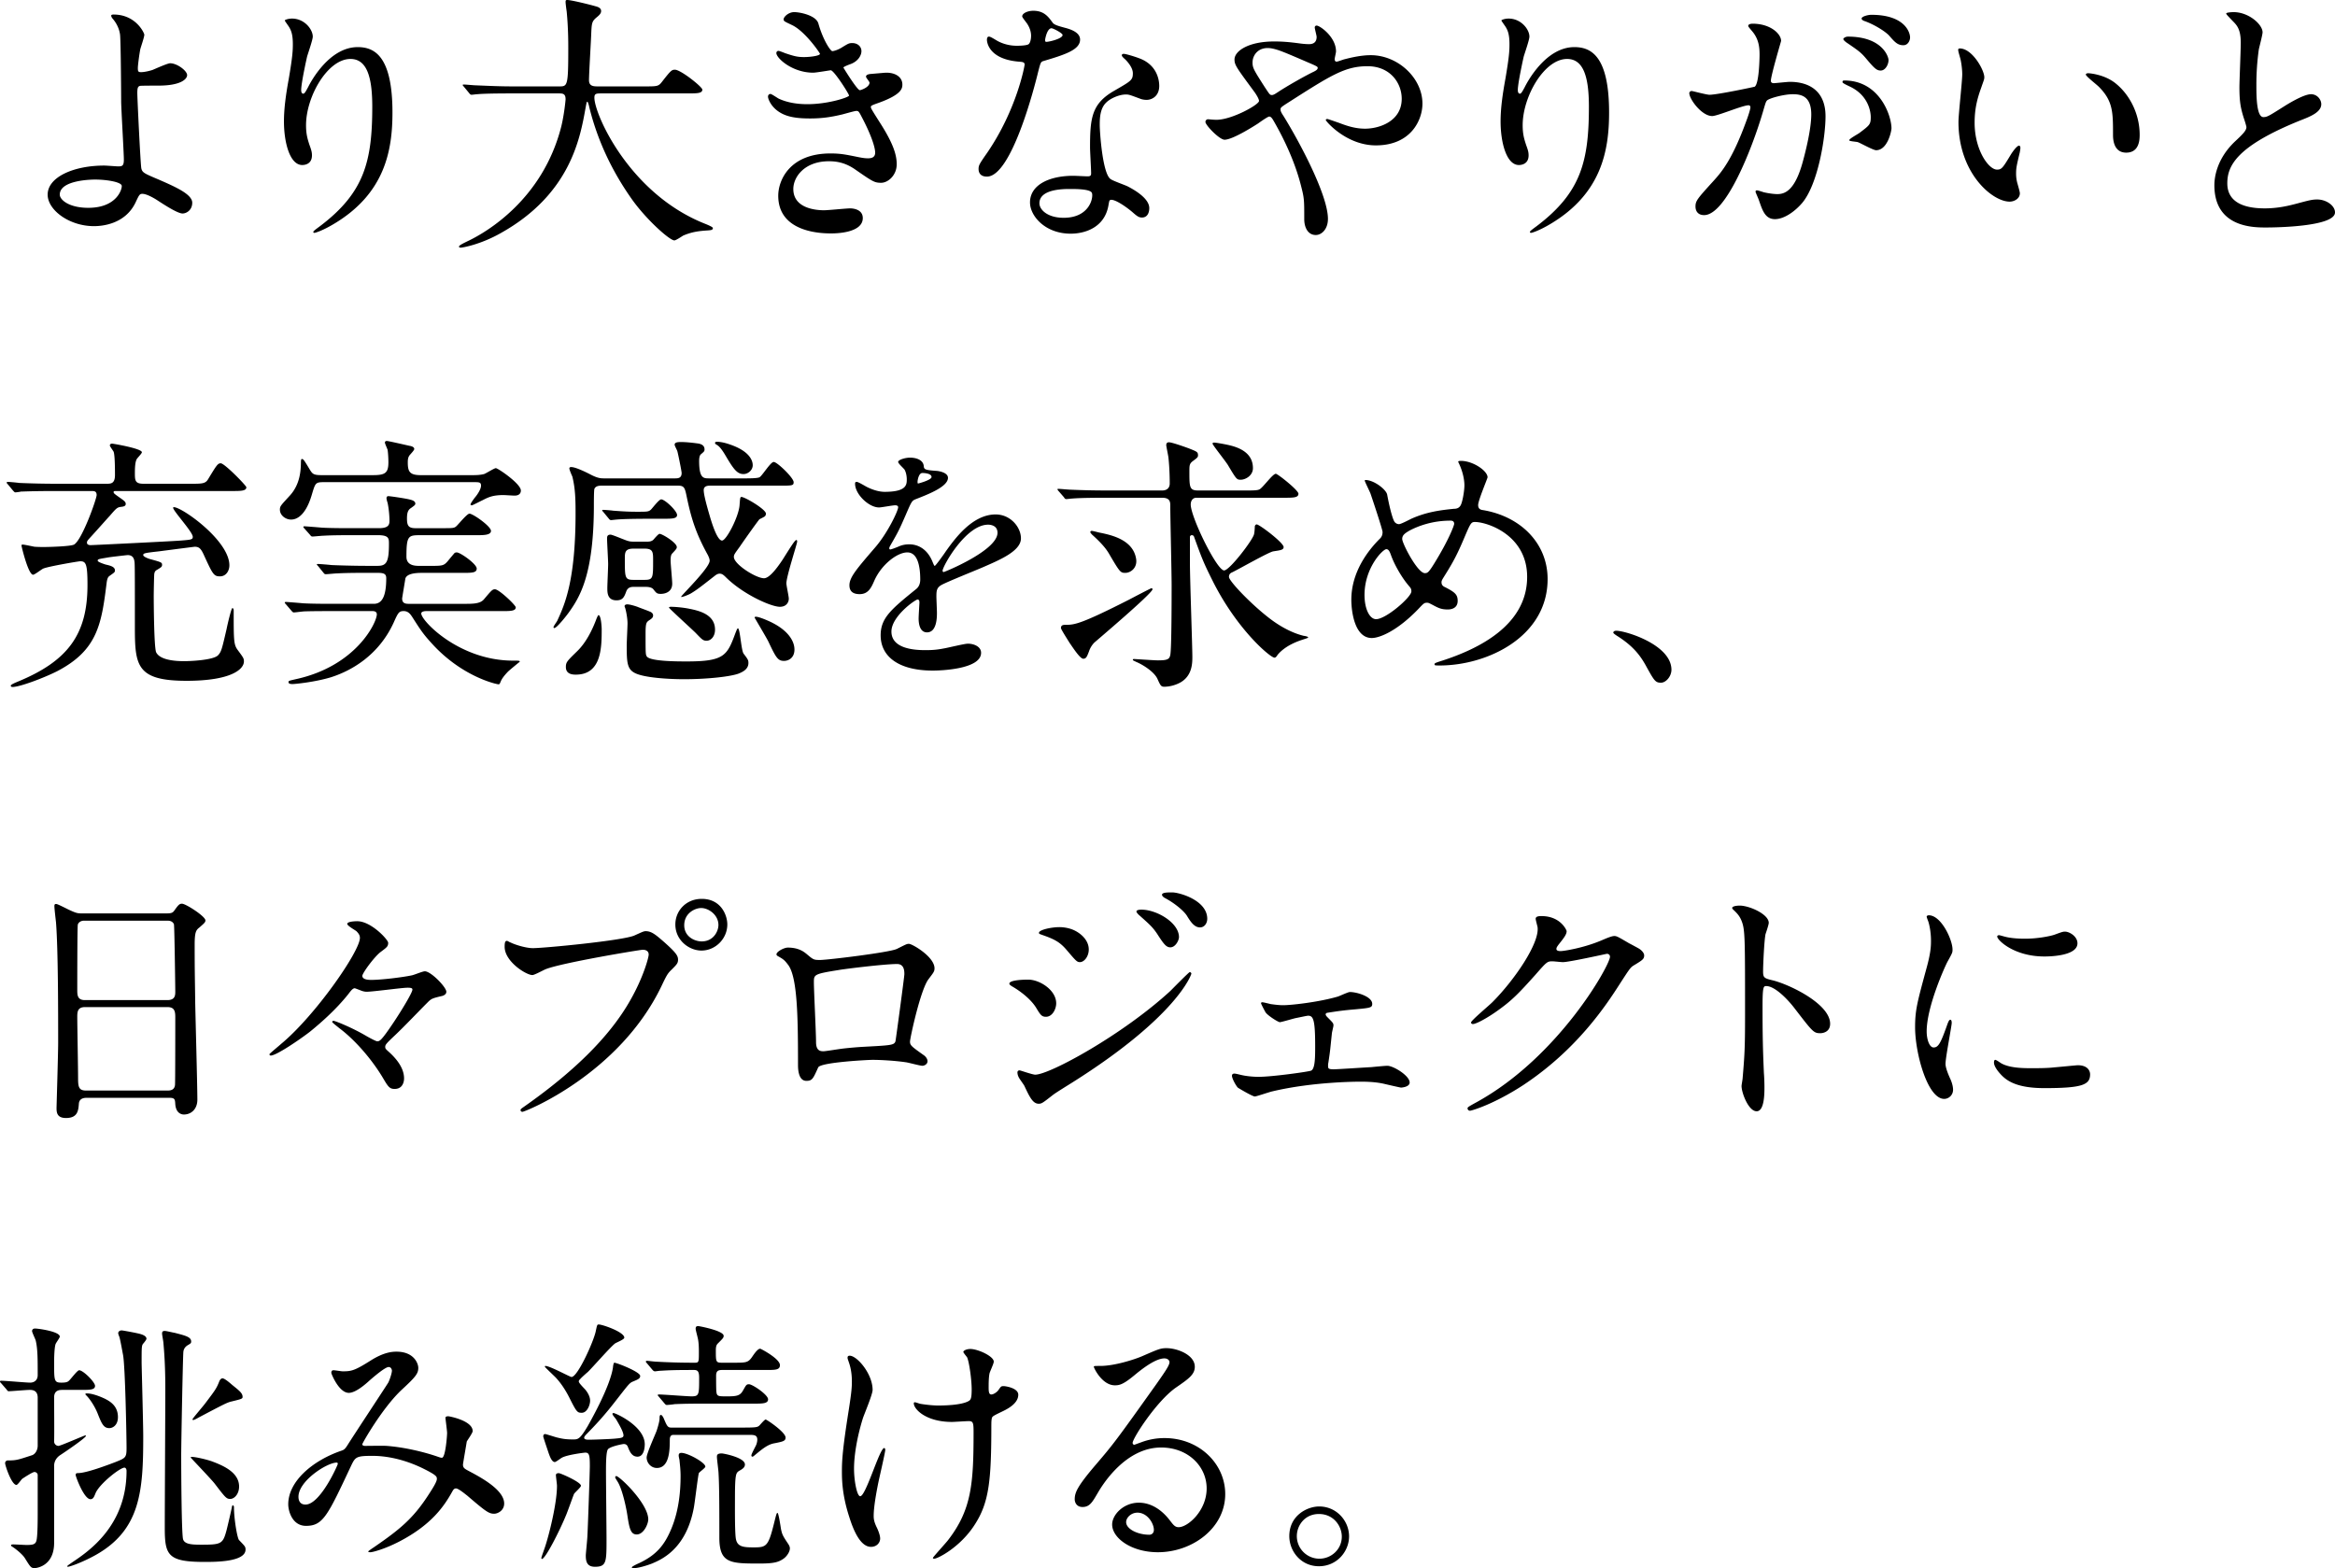 <svg xmlns="http://www.w3.org/2000/svg" data-name="レイヤー 2" viewBox="0 0 338.241 227.179"><g data-name="レイヤー 2"><path d="M20.905 5.03c0 .352-.507 1.795-.585 2.107-.195 1.053-.351 2.418-.351 2.691 0 .507.039.624.468.624.39 0 1.014-.117 1.638-.312.39-.156 2.185-.975 2.574-.975 1.014 0 2.457 1.092 2.457 1.716 0 .585-.936 1.521-4.133 1.521-.078 0-2.614 0-2.692.04-.312.077-.39.311-.39 1.052 0 .741.468 10.492.586 10.92.155.586.39.703 2.418 1.56 2.418 1.054 4.953 2.146 4.953 3.394 0 1.053-.82 1.56-1.405 1.56-.702 0-2.574-1.21-3.588-1.872-.584-.39-1.638-.975-2.223-.975-.39 0-.468.117-.975 1.209-1.521 3.237-4.953 3.471-6.045 3.471-3.589 0-6.709-2.34-6.709-4.563 0-2.535 3.744-4.212 8.19-4.212.352 0 1.756.117 2.03.117.584 0 .818-.078.818-.976 0-.974-.39-7.449-.39-8.423 0-.313-.04-8.269-.155-9.634-.079-.702-.391-1.56-1.054-2.34-.04-.04-.234-.273-.234-.468 0-.156.273-.156.351-.156 3.237 0 4.446 2.69 4.446 2.925Zm-7.137 20.984c-.39 0-5.109.039-5.109 2.184 0 .741 1.325 1.91 4.134 1.91 4.25 0 4.953-2.885 4.836-3.236-.156-.507-2.145-.858-3.861-.858ZM50.768 8.541c-3.316 0-6.436 5.46-6.436 9.594 0 1.248.195 1.95.507 2.886.273.742.351 1.054.351 1.482 0 1.288-1.053 1.405-1.404 1.405-1.794 0-2.652-3.238-2.652-6.319 0-1.988.312-4.056.702-6.2.546-3.2.585-4.057.585-4.993 0-1.365-.234-1.95-.507-2.418-.078-.156-.663-.936-.663-1.014s.468-.273 1.053-.273c1.794 0 3.004 1.56 3.004 2.613 0 .468-.703 2.457-.82 2.886-.078.312-.858 3.861-.858 4.836 0 .117 0 .546.312.546.195 0 .43-.468.703-.975.428-.858 3.08-5.772 7.175-5.772 2.418 0 5.032 1.287 5.032 9.477 0 5.5-1.092 11.74-8.502 16.147-1.56.936-2.653 1.287-2.809 1.287-.078 0-.156-.039-.156-.117 0-.117.078-.195.975-.858 6.397-4.836 7.567-9.36 7.567-17.317 0-4.29-.78-6.903-3.16-6.903ZM74.05 13.533c-3.432 0-4.524.078-4.914.117-.156 0-.702.079-.819.079-.156 0-.234-.079-.351-.235l-.741-.897c-.156-.195-.195-.195-.195-.273s.078-.078.156-.078c.273 0 1.482.117 1.716.117 1.911.078 3.51.156 5.343.156h6.747c1.21 0 1.326 0 1.326-5.499 0-.936 0-3.003-.233-5.382-.04-.234-.156-1.131-.156-1.326 0-.195 0-.312.233-.312.624 0 3.55.74 4.057.897.507.117.858.312.858.702 0 .312-.195.546-.624.897-.741.624-.741.819-.82 2.652-.038 1.014-.312 5.538-.312 6.474 0 .897.702.897 1.326.897h6.748c1.794 0 1.989 0 2.496-.663 1.248-1.599 1.404-1.755 1.872-1.755.858 0 3.978 2.496 3.978 2.886 0 .546-.78.546-2.067.546H87.232c-.857 0-1.13 0-1.13.624 0 2.38 5.07 13.963 16.107 18.292q1.054.429 1.054.585c0 .273-.196.312-.78.351-1.21.078-2.224.195-3.511.741-.195.117-1.053.702-1.286.702-.703 0-4.174-3.12-6.24-6.084-2.848-4.056-4.916-8.463-6.086-13.222-.039-.233-.194-.78-.272-.78-.117 0-.117.117-.274.936-.78 4.368-2.222 12.48-12.285 18.097-2.886 1.638-5.499 2.106-5.811 2.106-.078 0-.234-.039-.234-.156 0-.195.858-.585 1.248-.78 2.73-1.287 10.881-6.045 13.573-16.614.428-1.755.624-3.823.624-3.94 0-.858-.43-.858-1.054-.858H74.05ZM118.545 3.393c.663 2.379 1.756 4.017 2.028 4.017.156 0 .82-.156 1.522-.624.779-.468.896-.546 1.364-.546.78 0 1.326.507 1.326 1.17 0 .624-.507 1.521-1.677 1.911-.117.04-.935.351-.935.468.272.468 2.027 3.276 2.379 3.276.155 0 1.403-.429 1.403-1.092 0-.156-.507-.702-.507-.858 0-.312.39-.35.546-.39 1.404-.117 2.185-.195 2.42-.195 1.285 0 2.3.624 2.3 1.716 0 .546-.078 1.443-3.433 2.652-1.013.352-1.13.43-1.13.585 0 .195.038.273 1.247 2.184 1.912 2.964 2.497 4.68 2.497 6.124 0 1.599-1.249 2.69-2.262 2.69-.976 0-1.248-.194-3.783-1.95-1.522-1.052-2.848-1.17-3.784-1.17-3.51 0-5.148 2.263-5.148 4.018 0 2.886 3.433 3.081 4.446 3.081.624 0 3.238-.273 3.783-.273.468 0 1.833.156 1.833 1.404 0 2.223-4.094 2.223-4.563 2.223-1.13 0-7.683 0-7.683-5.46 0-2.262 1.677-6.124 7.567-6.124 1.442 0 2.183.157 3.744.469 1.092.234 1.442.234 1.716.234.585 0 1.013-.195 1.013-.82 0-.78-.585-2.534-1.754-4.797-.585-1.13-.624-1.248-.975-1.248-.234 0-1.717.43-2.028.508-1.64.39-2.926.585-4.681.585-2.34 0-3.939-.312-5.148-1.483-.624-.624-.936-1.365-.936-1.677 0-.272.195-.39.35-.39.196 0 1.054.624 1.249.702 1.287.585 2.73.78 4.095.78 3.081 0 6.045-1.013 6.045-1.248 0-.234-2.183-3.666-2.652-3.666-.077 0-2.145.351-2.534.351-3.043 0-5.344-2.106-5.344-2.847 0-.117.078-.312.312-.312.156 0 .897.312 1.014.351 1.287.429 1.755.546 2.692.546.935 0 2.3-.195 2.3-.468 0-.117-2.106-3.198-3.978-4.134-1.131-.546-1.287-.585-1.287-.858 0-.39.74-1.053 1.521-1.053.859 0 3.16.468 3.51 1.638ZM149.36 5.187c0-.585-.196-1.17-.547-1.716-.117-.195-.74-.936-.74-1.092 0-.468.818-.819 1.598-.819 1.56 0 2.184.858 2.808 1.716.195.273.585.43 1.755.741.742.195 2.223.624 2.223 1.716 0 1.482-2.184 2.184-5.343 3.12-.351.117-.39.234-.741 1.6-.468 1.95-3.822 15.132-7.41 15.132-1.053 0-1.21-.702-1.21-1.092 0-.546.118-.742 1.288-2.418 4.251-6.24 5.382-12.52 5.382-12.715 0-.35-.273-.39-.858-.429-4.602-.39-4.602-3.12-4.602-3.159 0-.156.039-.468.273-.468.156 0 .273.04 1.053.507.429.273 1.52.819 3.003.819.078 0 1.443 0 1.716-.234.273-.234.351-.858.351-1.209Zm11.232 24.415c-.507 3.393-3.472 4.251-5.5 4.251-3.705 0-5.889-2.574-5.889-4.524 0-2.535 2.77-3.861 6.28-3.861.31 0 1.754.078 2.028.078.35 0 .546-.04.546-.43 0-.584-.157-3.198-.157-3.743 0-4.29.235-6.358 3.51-8.23 2.42-1.404 2.692-1.52 2.692-2.535 0-.858-.859-1.755-1.092-1.989-.352-.312-.507-.468-.507-.624 0-.117.116-.195.272-.195.274 0 1.483.35 2.302.663 2.69 1.014 2.847 3.393 2.847 3.978 0 1.482-1.053 2.028-1.833 2.028-.04 0-.507 0-.898-.156-1.481-.546-1.637-.624-2.105-.624-.937 0-2.224.546-2.848 1.17-.896.858-.935 2.263-.935 3.238s.39 7.02 1.56 7.839c.35.273 2.184.897 2.534 1.092.82.429 3.081 1.677 3.081 3.12 0 .663-.272 1.365-1.052 1.365-.39 0-.624-.117-1.21-.624-1.052-.936-2.847-2.145-3.393-1.911-.155.078-.155.234-.233.624Zm-5.616-2.223c-.898 0-4.408 0-4.408 2.067 0 .936 1.17 2.106 3.51 2.106 3.783 0 4.33-2.964 4.096-3.588-.195-.585-2.302-.585-3.198-.585Zm-1.054-22.31c0-.272-1.364-.974-1.599-.974-.663 0-.936 1.599-.936 1.716 0 .078.039.195.078.234.117.117 2.457-.39 2.457-.975ZM176.215 17.355c2.222 0 6.162-2.184 6.162-2.73 0-.272-.352-.858-.624-1.248-2.613-3.549-2.926-3.939-2.926-4.758 0-1.248 2.068-2.613 5.734-2.613 1.209 0 2.145.078 3.626.273.82.117 1.327.117 1.444.117.663 0 1.092-.312 1.092-1.053 0-.195-.273-1.17-.273-1.365 0-.156.117-.273.273-.273.468 0 2.808 1.638 2.808 3.744 0 .195-.195.936-.195 1.131 0 .117.039.351.273.351.195 0 .975-.312 1.17-.35 1.053-.274 2.457-.586 3.784-.586 3.938 0 7.488 3.315 7.488 7.02 0 2.34-1.639 6.046-6.747 6.046-4.291 0-7.255-3.51-7.255-3.666 0-.118.117-.157.234-.157.078 0 1.405.469 1.638.547 1.13.428 2.34.858 3.822.858 2.028 0 5.305-1.054 5.305-4.33 0-2.3-1.678-4.719-4.954-4.719-3.237 0-5.265 1.287-11.427 5.226-1.17.742-1.17.78-1.17 1.054 0 .233.116.467.429.936 2.34 3.783 6.435 11.466 6.435 14.898 0 1.521-.936 2.34-1.756 2.34-1.17 0-1.676-1.131-1.676-2.3 0-2.73 0-3.004-.429-4.681-.273-1.092-1.209-4.758-4.096-9.712-.155-.233-.311-.468-.546-.468-.194 0-1.091.624-1.637 1.014-.429.273-3.627 2.34-4.836 2.34-.741 0-2.77-2.106-2.77-2.574 0-.233.196-.39.352-.39.155 0 .74.078 1.248.078Zm5.225-8.307c0 .78.157 1.053 1.755 3.55.702 1.052.742 1.17 1.054 1.17.272 0 .624-.274.936-.469 1.052-.702 3.822-2.301 5.148-2.925.39-.195.546-.351.546-.546 0-.156-.117-.234-1.21-.702-3.704-1.6-4.445-1.91-5.42-2.106-1.872-.351-2.809.897-2.809 2.028ZM227.005 8.541c-3.316 0-6.436 5.46-6.436 9.594 0 1.248.196 1.95.507 2.886.274.742.352 1.054.352 1.482 0 1.288-1.054 1.405-1.405 1.405-1.794 0-2.652-3.238-2.652-6.319 0-1.988.313-4.056.702-6.2.546-3.2.585-4.057.585-4.993 0-1.365-.233-1.95-.507-2.418-.078-.156-.663-.936-.663-1.014s.468-.273 1.053-.273c1.794 0 3.004 1.56 3.004 2.613 0 .468-.702 2.457-.82 2.886-.078.312-.858 3.861-.858 4.836 0 .117 0 .546.313.546.194 0 .428-.468.702-.975.429-.858 3.08-5.772 7.176-5.772 2.418 0 5.03 1.287 5.03 9.477 0 5.5-1.09 11.74-8.501 16.147-1.56.936-2.652 1.287-2.809 1.287-.078 0-.156-.039-.156-.117 0-.117.078-.195.976-.858 6.396-4.836 7.566-9.36 7.566-17.317 0-4.29-.78-6.903-3.16-6.903ZM244.706 13.494c0-.156.156-.312.35-.312.118 0 2.146.547 2.575.547 1.132 0 6.474-1.132 6.553-1.17.663-.469.702-4.408.702-4.603 0-1.014-.078-2.184-.976-3.315-.585-.702-.663-.78-.663-.897 0-.273.469-.312.624-.312 2.613 0 4.135 1.482 4.135 2.496 0 .04-1.483 5.031-1.483 5.772 0 .234.157.351.43.351.194 0 1.988-.195 2.3-.195 2.926 0 5.187 1.404 5.187 4.993 0 3.08-1.091 9.789-3.353 12.519-1.092 1.287-2.652 2.38-3.979 2.38-1.443 0-1.833-1.366-2.3-2.692-.079-.273-.507-1.17-.507-1.287 0-.117.078-.195.194-.195.156 0 .859.234.976.273.818.195 1.598.273 1.989.273 1.13 0 2.573-.546 3.705-4.758.429-1.56 1.209-4.72 1.209-6.786 0-2.73-1.56-2.926-2.691-2.926-1.248 0-3.471.585-3.745.936-.156.195-.195.352-.584 1.677-1.561 5.305-5.343 14.9-8.502 14.9-.859 0-1.248-.547-1.248-1.249 0-.82.272-1.131 2.612-3.705 1.054-1.17 2.691-2.964 4.798-8.814.155-.39.546-1.56.546-1.833 0-.118-.04-.312-.274-.312-.857 0-4.485 1.56-5.265 1.56-1.521 0-3.315-2.457-3.315-3.316Zm27.067 8.269c-.43 0-2.223-1.014-2.652-1.17-.273-.078-1.248-.117-1.248-.273 0-.235 1.287-.898 1.52-1.092 1.444-1.093 1.6-1.21 1.6-2.263 0-.663-.273-3.198-3.159-4.485-.313-.156-.937-.429-.937-.585 0-.234.157-.234.274-.234 4.992 0 6.786 4.915 6.825 6.903 0 .469-.585 3.199-2.223 3.199Zm1.794-13.066c0 .663-.467 1.521-1.13 1.521-.547 0-.859-.234-2.068-1.677-.78-.936-1.17-1.209-2.77-2.3-.194-.118-.584-.43-.584-.586 0-.117.312-.35.663-.35 4.992 0 5.89 2.924 5.89 3.392Zm3.12-3.276c0 .468-.312 1.131-.975 1.131-.858 0-1.287-.507-2.066-1.404-.625-.663-2.185-1.6-3.472-2.067-.39-.117-.507-.273-.507-.39 0-.312.937-.546 1.404-.546 4.836 0 5.616 2.535 5.616 3.276ZM287.442 11.193c0 .312-.078.43-.467 1.56-.546 1.521-.937 2.964-.937 5.032 0 3.939 2.028 6.786 3.237 6.786.663 0 .82-.196 1.99-2.145.233-.39.896-1.326 1.209-1.326.117 0 .195.155.195.312s-.078.663-.117.78c-.43 1.794-.507 2.145-.507 2.964 0 .663.116 1.17.233 1.56.118.429.313 1.092.313 1.287 0 .78-.82 1.209-1.483 1.209-2.496 0-7.41-4.095-7.41-11.545 0-1.091.546-5.889.546-6.903 0-.78-.156-1.833-.273-2.262-.273-.975-.312-1.092-.312-1.326 0-.117.156-.156.235-.156 1.793 0 3.548 3.12 3.548 4.173Zm19.033.897c1.989 1.6 3.471 4.368 3.471 7.45 0 .74-.078 2.574-1.95 2.574-1.911 0-1.911-2.107-1.911-2.614 0-3.237 0-4.875-2.067-6.942-.312-.312-1.872-1.52-1.872-1.755 0-.117.156-.195.351-.195.04 0 2.3.117 3.978 1.482ZM323.732 20.515c1.17-1.093 1.677-1.6 1.677-2.106 0-.117-.272-1.014-.35-1.21-.47-1.482-.663-2.379-.663-4.563 0-.897.194-5.42.194-6.435 0-1.95-.546-2.535-1.17-3.159-.818-.858-.936-.975-.936-1.092 0-.156.936-.195 1.053-.195 2.224 0 4.212 1.794 4.212 2.925 0 .35-.468 2.106-.546 2.496a36.831 36.831 0 0 0-.35 5.148c0 1.482 0 4.641 1.013 4.641.546 0 .78-.155 2.887-1.482.429-.273 2.886-1.833 4.017-1.833.897 0 1.482.78 1.482 1.443 0 1.17-1.6 1.794-3.003 2.34-9.283 3.745-10.608 6.592-10.608 9.127 0 2.652 2.261 3.627 5.42 3.627 1.95 0 3.51-.39 4.68-.702 1.756-.468 2.185-.585 2.926-.585 1.326 0 2.574.897 2.574 1.872 0 1.99-7.957 2.184-10.023 2.184-1.794 0-7.45 0-7.45-6.123 0-1.092.312-3.783 2.964-6.318ZM7.996 71.137c-3.433 0-4.563.078-4.953.078-.117.039-.702.117-.82.117s-.195-.117-.35-.273l-.741-.897c-.156-.156-.156-.195-.156-.234 0-.078.039-.117.117-.117.272 0 1.481.117 1.716.156 1.91.078 3.548.117 5.381.117h7.255c.585 0 1.21 0 1.21-1.248 0-.663 0-2.886-.196-3.393-.078-.156-.546-.78-.546-.897 0-.273.273-.273.35-.273.118 0 4.29.702 4.29 1.248 0 .195-.7.858-.779 1.053-.078.195-.234.546-.234 1.91 0 1.093 0 1.6 1.248 1.6h6.864c1.6 0 2.107 0 2.496-.663 1.248-2.067 1.405-2.3 1.833-2.3.546 0 3.706 3.236 3.706 3.47 0 .546-.819.546-2.106.546H16.927c-.39 0-.468 0-.468.156s.078.234.858.78c.663.468.897.624.897.936 0 .351-.39.39-.741.429-.507.078-.624.195-1.599 1.326-.195.195-1.911 2.145-2.886 3.198-.351.39-.39.468-.39.663 0 .312.351.352.546.352.351 0 12.286-.586 13.026-.664 1.56-.117 1.756-.156 1.756-.546 0-.702-2.848-3.744-2.848-4.212 0-.039.04-.078.117-.078 1.17 0 8.034 4.836 8.034 8.424 0 .78-.467 1.6-1.365 1.6-.896 0-1.052-.313-2.34-3.12-.428-.937-.702-1.17-1.326-1.17-.039 0-4.562.584-5.148.663-2.067.233-2.301.272-2.301.545s.976.585 1.015.585c1.56.43 1.715.469 1.715.82 0 .273-.078.35-.819.78-.234.155-.272.35-.311.545-.04.43-.078 2.848-.078 3.12 0 1.015.039 7.528.35 8.23.624 1.287 3.394 1.287 4.096 1.287.974 0 4.212-.156 4.875-.858.468-.507.546-.82 1.248-3.861.078-.43.663-2.964.818-2.964.156 0 .196.195.196.35 0 4.447 0 4.954.624 5.773.78 1.053.858 1.17.858 1.6 0 1.13-1.833 2.807-8.308 2.807-7.215 0-7.488-2.184-7.488-7.722 0-6.435 0-8.659-.039-9.36-.04-.43-.117-1.132-1.014-1.132-.039 0-2.496.273-2.886.352-1.365.233-1.443.233-1.443.467 0 .196 1.014.508 1.131.547.663.155 1.365.312 1.365.858 0 .273-.117.312-.819.818-.195.157-.312.39-.39 1.015-.74 5.967-1.326 9.711-7.137 12.753-1.755.897-5.382 2.301-6.513 2.301-.117 0-.234-.078-.234-.195 0-.156.663-.429.935-.546 7.333-3.003 10.18-6.864 10.18-14.04 0-3.082-.235-3.433-1.053-3.433-.273 0-4.602.742-5.344 1.054-.272.116-1.248.897-1.481.897-.702 0-1.678-4.096-1.678-4.213 0-.117.04-.156.156-.156.274 0 1.483.273 1.716.312.547.04 1.093.04 1.365.04.624 0 3.862-.079 4.369-.352 1.17-.663 3.276-6.63 3.276-7.176 0-.585-.39-.585-.741-.585H7.996ZM47.02 69.85c-1.327 0-1.327.078-1.833 1.755-1.054 3.666-2.692 3.666-3.042 3.666-.742 0-1.6-.585-1.6-1.443 0-.507.156-.624 1.365-1.95 1.599-1.677 1.638-3.783 1.677-4.641 0-.663.039-.74.156-.74.195 0 .312.155 1.17 1.598.352.546.507.74 1.638.74h7.488c1.756 0 2.224-.311 2.224-1.871 0-.468-.04-1.365-.117-1.794-.04-.156-.39-.897-.39-1.053 0-.078.039-.234.272-.234.235 0 2.926.624 3.277.702.273.039.702.156.702.468 0 .195-.624.82-.702.936-.157.234-.235.468-.235.975 0 1.326.235 1.872 1.872 1.872h7.294c.663 0 1.248 0 1.872-.156.273-.078 1.482-.858 1.716-.858.312 0 3.627 2.262 3.627 3.237 0 .546-.429.741-.896.741-.274 0-1.405-.078-1.639-.078-1.52 0-2.184.312-3.003.741-.195.078-1.443.741-1.56.741-.078 0-.195 0-.195-.117 0-.195.663-1.053.702-1.092.234-.273.819-1.092.819-1.638 0-.507-.273-.507-1.053-.507H47.02Zm3.938 7.683c-.896 0-2.808 0-4.095.078-.273 0-1.365.118-1.598.118-.157 0-.235-.079-.313-.196l-.935-1.053c-.04-.039-.079-.117-.079-.156s.079-.078.156-.078c.156 0 2.106.156 2.496.195 1.248.078 3.51.078 4.563.078h3.705c1.405 0 1.56-.468 1.56-1.092 0-.585-.077-1.677-.272-2.574-.04-.117-.157-.507-.157-.663 0-.195.078-.312.274-.312s1.872.234 2.846.43c.508.116 1.054.233 1.054.662 0 .195-.195.312-.624.624-.43.273-.585.663-.585 1.521 0 1.053.233 1.404 1.248 1.404h3.783c1.599 0 1.794 0 2.106-.273.312-.273 1.56-1.833 1.911-1.833.507 0 3.12 1.833 3.12 2.496 0 .624-1.092.624-2.106.624h-8.074c-1.794 0-2.066.04-2.066 3.12 0 1.248 1.17 1.326 1.833 1.326h1.481c1.873 0 2.068 0 2.653-.663.156-.194.897-1.091 1.014-1.209a.598.598 0 0 1 .312-.078c.507 0 2.886 1.678 2.886 2.34 0 .625-.701.625-2.106.625H61.1c-.82 0-2.145.078-2.38.818 0 .04-.467 2.809-.467 2.887 0 .624.35.78.936.78H67.3c1.209 0 2.263 0 2.808-.663 1.092-1.287 1.21-1.443 1.599-1.443.585 0 3.003 2.3 3.003 2.613 0 .546-.78.546-2.066.546H61.723c-.04 0-.702 0-.702.35 0 1.054 5.499 6.826 13.3 6.826.819 0 .974 0 .974.156 0 0-1.482 1.21-1.716 1.443-.624.663-.896 1.053-1.053 1.443-.117.273-.156.39-.312.39-.234 0-5.265-1.053-9.672-5.928-1.287-1.404-1.677-2.028-2.848-3.861-.194-.273-.506-.82-1.209-.82s-.818.235-1.481 1.717c-2.185 4.719-6.123 6.942-9.088 7.878-2.34.702-5.187.975-5.499.975-.234 0-.624 0-.624-.273 0-.195.039-.195 1.053-.43 8.775-1.91 11.74-8.228 11.74-9.398 0-.43-.43-.468-.624-.468h-5.694c-.898 0-2.809 0-4.096.039-.273 0-1.365.156-1.599.156-.156 0-.234-.117-.312-.195l-.936-1.092c-.039-.04-.078-.117-.078-.117 0-.078.078-.117.156-.117.156 0 2.106.156 2.496.195 1.248.078 3.51.078 4.563.078h5.694c1.17 0 1.794-1.053 1.794-3.706 0-.585-.272-.78-1.209-.78h-1.833c-1.13 0-2.651 0-4.095.079-.273 0-1.365.116-1.6.116-.193 0-.193-.039-.31-.155l-.82-1.014c-.039-.04-.194-.195-.194-.234s.077-.078.155-.078c.312 0 1.678.117 1.95.155.82.04 3.16.117 5.11.117h1.598c1.287 0 1.639-.545 1.639-3.198 0-.78 0-1.248-1.639-1.248h-3.744ZM102.992 70.357c-.429 0-1.053 0-1.053.663 0 .741.585 2.73.82 3.55.272.935 1.092 3.743 1.833 3.743.624 0 2.379-3.393 2.535-5.07.078-1.014.078-1.248.272-1.248.507 0 3.55 1.794 3.55 2.418 0 .156-.039.234-.117.351s-.702.39-.82.468c-.195.195-1.95 2.652-2.885 4.018-.741 1.013-.82 1.13-.82 1.442 0 1.054 3.199 3.081 4.369 3.081.82 0 1.989-1.638 2.691-2.69 1.326-2.106 1.794-2.848 1.99-2.848.116 0 .116.156.116.234 0 .312-1.56 5.031-1.56 6.046 0 .312.35 1.872.35 2.223 0 .468-.31 1.17-1.286 1.17-1.288 0-5.304-1.794-7.8-4.251-.429-.43-.624-.547-.937-.547-.311 0-.546.196-.702.312-2.34 1.833-2.612 2.029-3.432 2.536-.467.272-1.443.624-1.443.507 0-.195 4.135-4.173 4.135-5.227 0-.273-.117-.507-.235-.78-1.637-2.964-2.378-5.07-3.08-8.463-.274-1.326-.351-1.638-1.288-1.638H87.236c-.351 0-.936 0-1.132.468-.077.195-.077 2.067-.077 2.38 0 10.178-2.106 13.377-3.628 15.522-.39.546-1.754 2.262-2.105 2.262-.04 0-.117-.04-.117-.117 0-.156.468-.78.546-.936 1.052-2.301 2.652-5.733 2.652-15.6 0-1.99-.04-3.589-.468-5.305-.078-.156-.43-.975-.43-1.17 0-.195.196-.195.274-.195.663 0 2.3.819 2.886 1.13.936.47 1.365.508 1.833.508h10.336c.428 0 .935-.039.935-.78 0-.273-.546-2.925-.624-3.16-.039-.155-.39-.779-.39-.935 0-.351.43-.39.936-.39q.858 0 2.34.195c.312.039 1.054.156 1.054.858 0 .273-.04.312-.546.741-.157.156-.235.468-.235.936 0 2.535.624 2.535 1.444 2.535h5.303c.43 0 1.678 0 1.99-.156.39-.195 1.6-2.223 2.067-2.223.507 0 2.886 2.301 2.886 2.925 0 .507-.195.507-2.068.507h-9.906ZM83.414 97.736c-.352 0-1.443 0-1.443-1.092 0-.702.156-.858 1.637-2.301 1.21-1.17 2.107-2.886 2.73-4.524.04-.117.274-.702.351-.702.391 0 .47 1.833.47 1.989 0 2.652 0 6.63-3.745 6.63Zm10.842-22.582c-3.393 0-4.524.078-4.914.117-.117 0-.702.078-.819.078-.156 0-.234-.078-.351-.234l-.741-.897c-.156-.195-.195-.195-.195-.273 0-.078.077-.078.156-.078.234 0 1.209.078 1.404.117 1.56.117 2.379.156 3.433.156 1.56 0 1.715 0 2.066-.312.234-.234 1.17-1.482 1.482-1.482.546 0 2.301 1.677 2.301 2.262 0 .546-.741.546-2.105.546h-1.717Zm-2.496 9.867c-.702 0-.897.352-1.014.585-.312.859-.507 1.366-1.443 1.366-1.326 0-1.326-1.131-1.326-1.755 0-.508.117-2.965.117-3.51s-.156-3.12-.156-3.706c0-.272.039-.545.507-.545.234 0 1.794.662 1.833.662.858.351 1.092.351 1.56.351h1.911c.234 0 .546 0 .858-.234.118-.117.742-.897.936-.897.39 0 2.496 1.287 2.496 1.912 0 .194-.039.272-.663.936-.194.194-.233.545-.233 1.052 0 .469.233 2.808.233 3.316 0 1.443-1.442 1.482-1.638 1.482-.585 0-.663-.118-1.092-.663-.234-.312-.819-.352-1.092-.352H91.76Zm2.38 3.589c.233.078.467.273.467.546 0 .312-.195.468-.624.741-.351.273-.467.39-.467 1.872 0 2.964 0 3.081.194 3.354.546.702 4.485.702 5.772.702 5.46 0 5.851-.858 7.06-4.134.04-.078.233-.663.35-.663.313 0 .468 3.159.82 3.666.663.858.702.975.702 1.365 0 .936-.936 1.326-1.404 1.521-1.131.43-4.447.819-7.956.819-1.794 0-5.266-.156-6.825-.78-1.366-.546-1.444-1.482-1.444-4.056 0-.546.117-2.808.117-3.276 0-.585-.156-1.56-.312-2.106 0-.04-.117-.312-.117-.351 0-.195.195-.273.39-.273.468 0 1.482.35 1.56.39.273.117 1.482.546 1.717.663Zm-2.38-9.127c-1.248 0-1.248.585-1.248 1.482 0 2.73 0 3.042 1.248 3.042h1.6c1.247 0 1.247-.273 1.247-2.807 0-1.21 0-1.717-1.248-1.717h-1.6Zm11.817 11.74c0 .975-.585 1.599-1.209 1.599-.507 0-.624-.117-1.598-1.131-.585-.585-3.862-3.55-3.862-3.666 0-.078.156-.117.235-.117.74 0 1.872.117 2.65.273 1.366.273 3.784.78 3.784 3.042Zm5.461-23.83c0 .74-.702 1.287-1.326 1.287-.898 0-1.404-.624-2.574-2.613-.78-1.326-1.092-1.482-1.326-1.638-.079-.04-.235-.117-.235-.273 0-.117.156-.156.274-.156.585 0 1.326.195 1.872.39 2.77.936 3.315 2.262 3.315 3.003Zm6.045 26.716c0 1.17-.82 1.638-1.521 1.638-.897 0-1.17-.507-2.262-2.808-.196-.43-1.99-3.432-1.99-3.471 0-.117.157-.117.196-.117.507 0 2.067.702 2.418.897 2.067 1.053 3.159 2.496 3.159 3.86ZM123.046 84.788c0-1.17 1.092-2.418 3.744-5.5 1.755-2.028 3.314-5.265 3.314-5.81 0-.235-.272-.274-.428-.274-.39 0-1.99.312-2.34.312-1.482 0-3.472-1.911-3.472-3.432 0-.117 0-.273.235-.273s1.248.624 1.482.741c.468.234 1.52.702 2.574.702 3.198 0 3.198-1.053 3.198-1.833 0-.234-.04-.858-.312-1.365-.117-.195-.937-.897-.937-1.131 0-.312 1.015-.624 1.717-.624.936 0 1.911.35 1.989 1.209.039.507.195.585 1.755.702.273 0 1.755.195 1.755 1.014 0 1.287-2.847 2.379-4.641 3.081-.585.234-.624.312-1.482 2.301-.936 2.145-1.093 2.457-2.106 4.212-.195.351-.274.469-.274.624 0 .078.04.157.157.157s.858-.273 1.209-.43c.43-.194.936-.312 1.521-.312.507 0 2.3.079 3.316 2.38.272.662.311.74.39.74.116 0 1.403-1.793 1.598-2.105 1.287-1.794 3.822-5.344 7.216-5.344 2.144 0 3.666 1.833 3.666 3.471 0 1.833-3.081 3.12-5.5 4.173-.975.43-5.382 2.184-6.084 2.614-.624.39-.662.818-.662 1.638 0 .35.077 1.989.077 2.34 0 .624 0 2.847-1.443 2.847-1.053 0-1.209-1.287-1.209-1.99 0-.39.117-2.261.117-2.3 0-.156 0-.469-.273-.469-.312 0-3.783 2.419-3.783 4.642 0 2.691 3.9 2.691 5.031 2.691.975 0 1.716-.078 2.496-.234.546-.078 3.042-.702 3.55-.702.818 0 1.91.39 1.91 1.326 0 2.418-6.045 2.574-6.981 2.574-4.953 0-7.567-2.028-7.567-5.109 0-2.496 1.483-3.744 5.149-6.709.39-.312.585-.78.585-1.364 0-1.756-.312-3.94-1.872-3.94-1.482 0-3.784 1.795-4.797 4.135-.429.975-.859 1.91-2.107 1.91-.74 0-1.481-.233-1.481-1.286Zm9.945-14.743c.078 0 1.95-.507 1.95-.936 0-.507-.975-.585-1.326-.585-.546 0-.702 1.092-.702 1.248 0 .156 0 .273.078.273Zm3.549 12.637c0 .077.04.194.156.194s7.8-3.12 7.8-5.694c0-.974-.857-1.17-1.364-1.17-3.237 0-6.592 6.046-6.592 6.67ZM160.201 72.112c-.897 0-3.55 0-4.914.117-.156 0-.702.078-.82.078-.155 0-.234-.078-.35-.273l-.78-.897c-.117-.156-.156-.195-.156-.234 0-.078.039-.078.156-.078.272 0 1.481.117 1.716.117 1.794.078 3.51.117 5.343.117h7.957c.663 0 1.091-.351 1.091-1.014 0-.312 0-2.067-.195-3.822-.039-.273-.311-1.599-.311-1.716 0-.351.194-.43.39-.43.428 0 2.3.664 2.924.898 1.17.468 1.287.507 1.287 1.014 0 .273-.194.39-.702.78-.546.39-.546.663-.546 1.521 0 2.301 0 2.77 1.287 2.77h6.786c1.132 0 1.756 0 2.068-.157.467-.195 1.91-2.262 2.379-2.262.273 0 3.276 2.379 3.276 2.886 0 .585-.741.585-2.107.585h-12.674c-.585 0-.82.507-.82.975 0 1.833 3.784 9.556 4.836 9.556.78 0 4.096-4.33 4.33-5.226.077-.274.117-.976.117-1.17.039-.157.156-.274.273-.274.39 0 3.9 2.652 3.9 3.277 0 .428-.468.467-1.482.624-.624.078-4.992 2.574-5.968 3.042-.194.078-.468.233-.468.663 0 .585 3.003 3.744 5.578 5.772.78.624 2.847 2.184 5.265 2.769.117 0 .624.117.624.195 0 .117-.078.117-.897.39-2.496.819-3.354 1.989-3.51 2.145-.195.312-.313.429-.468.429-.586 0-5.344-3.978-8.892-10.998-1.366-2.73-1.6-3.316-2.77-6.552a.32.32 0 0 0-.311-.196.267.267 0 0 0-.274.273v3.861c0 2.106.352 12.013.352 13.456 0 .936 0 2.808-1.795 3.783a5.077 5.077 0 0 1-2.223.585c-.507 0-.585-.117-1.053-1.17-.506-1.053-2.184-2.067-3.042-2.418-.078-.04-.507-.234-.507-.273 0-.078 0-.156.156-.156.195 0 2.925.195 3.472.195 1.364 0 1.676-.156 1.793-.78.195-.82.195-8.502.195-10.14 0-1.833-.195-9.829-.195-11.467 0-.507 0-1.17-1.17-1.17h-8.15Zm-2.457 22.27c-.273.702-.39 1.053-.82 1.053-.467 0-1.443-1.52-1.988-2.301-.235-.39-1.248-1.95-1.248-2.145 0-.429.312-.468.702-.468 1.248 0 2.145-.078 9.204-3.667.507-.272 3.12-1.637 3.198-1.637s.156.038.156.156c0 .585-8.268 7.566-8.464 7.76a3.338 3.338 0 0 0-.74 1.249Zm5.265-11.388c-.702 0-.78-.078-2.38-2.808-.506-.858-1.247-1.639-2.26-2.575-.157-.117-.43-.429-.43-.507 0-.117.078-.195.195-.195.156 0 .897.195 1.053.234 1.754.351 4.914 1.014 5.382 3.783.234 1.326-.78 2.068-1.56 2.068Zm16.731-13.495c-.585 0-.624-.039-1.833-2.067-.311-.546-2.261-2.964-2.261-3.16 0-.116.117-.155.195-.155.35 0 1.794.273 2.262.39 1.989.468 3.393 1.443 3.393 3.315 0 1.092-1.093 1.677-1.756 1.677ZM208.542 96.41c-.663 0-.741 0-.741-.195 0-.117.117-.195 1.13-.507 5.15-1.677 12.286-5.07 12.286-12.13 0-6.084-5.81-7.956-7.567-7.956-.585 0-.662.234-1.676 2.613-1.131 2.652-1.794 3.705-2.964 5.577-.156.273-.196.39-.196.546 0 .469.313.624.585.742 1.327.702 1.755 1.014 1.755 1.95 0 1.014-.818 1.248-1.442 1.248-.898 0-1.326-.195-2.185-.663-.546-.273-.585-.312-.818-.312-.39 0-.469.078-1.17.819-3.16 3.315-5.733 4.29-6.826 4.29-2.535 0-2.964-3.978-2.964-5.538 0-4.057 2.457-7.177 4.096-8.814.35-.313.428-.663.428-1.015s-1.56-5.03-1.754-5.577c-.118-.312-.82-1.716-.82-1.833 0-.039 0-.117.078-.117 1.248 0 3.003 1.365 3.16 2.106.467 2.496.857 3.588 1.013 3.861.117.234.39.43.702.43.313 0 1.6-.703 1.872-.82 2.224-.975 4.173-1.209 6.084-1.404.352 0 .742-.078.976-.507.272-.468.546-2.106.546-2.886 0-.195 0-1.521-.82-3.237-.039-.078-.078-.156-.078-.195 0-.117.313-.117.391-.117 1.755 0 3.861 1.443 3.861 2.379 0 .156-1.365 3.354-1.365 4.017 0 .624.429.702.741.741 5.46.936 9.322 4.836 9.322 9.985 0 8.346-8.698 12.52-15.64 12.52Zm-4.368-11.428c-1.132-1.286-2.185-3.197-2.653-4.484-.195-.546-.351-.936-.702-.936-.506 0-3.159 2.69-3.159 6.63 0 2.106.78 3.51 1.677 3.51 1.443 0 5.11-3.199 5.11-4.017 0-.352-.079-.468-.273-.703Zm5.928-9.555c-2.614 0-4.68.78-5.928 1.443-.663.39-1.054.663-1.054 1.21 0 .662 2.224 4.953 3.276 4.953.39 0 .546-.078 1.366-1.405 2.144-3.47 2.885-5.538 2.885-5.733 0-.468-.39-.468-.545-.468ZM240.6 98.906c-.82 0-.976-.273-2.262-2.613-.78-1.365-1.795-2.73-4.096-4.173-.117-.078-.546-.351-.546-.468s.117-.273.429-.273c1.365 0 7.995 2.028 7.995 5.655 0 .936-.78 1.872-1.52 1.872ZM12.559 159.045c-.234 0-1.053 0-1.131.819-.078 1.014-.157 2.106-1.872 2.106-1.287 0-1.366-.78-1.366-1.443 0-.156.235-7.956.235-9.438 0-4.252 0-13.534-.313-17.473-.039-.35-.233-1.989-.233-2.34 0-.195.039-.312.233-.312.157 0 .352.078 1.833.819 1.093.507 1.287.546 1.95.546H23.83c.82 0 1.13 0 1.404-.39.585-.819.742-1.014 1.131-1.014.546 0 3.394 1.833 3.394 2.418 0 .273-.196.429-.859 1.014-.506.39-.702.663-.702 2.535 0 4.173.04 4.875.078 8.308.04 2.222.313 12.09.313 14.118 0 1.365-.898 2.145-1.95 2.145-.118 0-1.131 0-1.248-1.482-.04-.663-.04-.936-.82-.936H12.56Zm11.7-14.158c1.132 0 1.132-.74 1.132-1.248 0-.468-.118-9.555-.196-9.75-.234-.507-.74-.507-.974-.507H12.169c-.546 0-.858.35-.898.585-.078.312-.078 8.775-.078 9.477 0 .742.04 1.443 1.093 1.443H24.26Zm-.038 13.105c.35 0 1.052 0 1.13-.82.04-.233.04-8.891.04-9.789 0-.819-.079-1.482-1.131-1.482H12.325c-1.014 0-1.132.585-1.132 1.366 0 1.287.118 7.566.118 8.97 0 1.248.117 1.755 1.17 1.755h11.74ZM55.1 137.945c-.936.741-2.613 3.042-2.613 3.432 0 .585 1.014.585 1.287.585 1.52 0 4.641-.39 5.89-.663.273-.039 1.56-.585 1.871-.585.898 0 3.12 2.301 3.12 2.964 0 .43-.468.547-.507.585-1.481.351-1.637.39-2.183.937-1.326 1.325-3.355 3.47-4.72 4.758-1.326 1.248-1.442 1.404-1.442 1.716 0 .234.077.312.468.663 1.091.975 2.261 2.34 2.261 3.9 0 .35-.117 1.52-1.365 1.52-.663 0-.896-.233-1.56-1.364-1.794-3.081-4.407-5.928-6.474-7.45-.117-.116-1.014-.78-1.014-.897 0-.077.078-.155.195-.155.234 0 2.69.975 4.797 2.223.196.116 1.326.74 1.52.74.352 0 .548 0 2.303-2.612 1.052-1.56 2.807-4.408 2.807-4.876 0-.156-.078-.273-.702-.273-.818 0-4.992.585-5.928.585-.195 0-.467-.039-.78-.156-.078-.039-.896-.35-.935-.35-.274 0-.508.272-.976.896-1.755 2.184-3.822 4.017-5.5 5.383-1.403 1.091-4.874 3.47-5.693 3.47-.118 0-.196-.077-.196-.194 0-.078 1.522-1.326 1.678-1.482 4.914-4.057 11.427-13.417 11.427-15.367 0-.273-.077-.546-.507-.975-.194-.156-1.326-.78-1.326-1.053 0-.351 1.132-.39 1.443-.39 2.028 0 4.485 2.69 4.485 3.12 0 .546-.195.663-1.13 1.365ZM73.96 136.541c.702.351 2.262.82 3.237.82 1.599 0 13.027-1.093 14.703-1.834 1.21-.546 1.366-.624 1.64-.624.856 0 1.48.546 2.69 1.599 1.755 1.56 1.989 1.99 1.989 2.535 0 .507-.196.702-.897 1.404-.624.585-.78.897-1.521 2.457-6.123 12.715-19.735 18.175-20.125 18.175a.26.26 0 0 1-.273-.234c0-.156.118-.234.507-.507 6.786-4.758 12.285-9.906 15.405-15.445 1.912-3.354 2.653-6.201 2.653-6.59 0-.664-.663-.703-.859-.703-.39 0-11.66 1.872-14.04 2.808-.312.117-1.638.858-1.95.858-.897 0-4.017-1.95-4.017-4.095 0-.74.117-.858.351-.858.078 0 .429.234.507.234Zm31.396-2.613c0 2.067-1.716 3.783-3.744 3.783-1.794 0-3.783-1.482-3.783-3.783 0-1.95 1.52-3.705 3.822-3.705 2.808 0 3.705 2.38 3.705 3.705Zm-6.24.117c0 1.638 1.482 2.34 2.535 2.34 1.677 0 2.418-1.443 2.418-2.38 0-1.481-1.443-2.456-2.496-2.456-.897 0-2.457.741-2.457 2.496ZM129.91 137.477c1.326-.663 1.444-.74 1.755-.74.469 0 3.706 1.871 3.706 3.548 0 .468-.156.624-.858 1.56-1.17 1.483-2.692 8.58-2.692 9.049 0 .546.196.702 2.068 2.028.195.156.467.468.467.819 0 .468-.506.663-.74.663-.351 0-2.028-.468-2.38-.507-1.56-.234-3.666-.351-4.836-.351-.663 0-7.527.351-7.878 1.092-.74 1.638-.858 1.95-1.716 1.95-1.21 0-1.21-1.872-1.21-2.34 0-6.826-.077-12.598-1.404-14.43-.585-.78-.74-.859-1.56-1.327-.116-.078-.155-.156-.155-.234 0-.39 1.091-.975 1.638-.975 1.599 0 2.34.624 2.69.897 1.015.858 1.054.897 1.99.897 1.092 0 10.062-1.092 11.115-1.599Zm-8.346 3.042c-3.666.585-3.666.663-3.666 1.794 0 1.21.312 7.293.312 8.659 0 1.326.702 1.326 1.092 1.326.273 0 1.677-.234 2.535-.351.546-.078 1.755-.196 2.887-.273 4.329-.234 4.797-.234 4.992-.82.039-.116 1.287-9.36 1.287-9.71 0-.43 0-1.483-1.054-1.483-1.833 0-7.488.702-8.385.858ZM152.998 145.355c0 .82-.546 1.95-1.482 1.95-.585 0-.78-.233-1.365-1.208-.702-1.21-2.184-2.419-3.55-3.199-.117-.078-.39-.233-.39-.39 0-.585 2.497-.585 2.731-.585 1.677 0 4.056 1.521 4.056 3.432Zm-4.602 11.974c-.117-.234-.74-1.053-.819-1.248a1.588 1.588 0 0 1-.195-.702c0-.234.156-.312.312-.312.117 0 1.872.624 2.262.624 2.107 0 12.715-5.812 19.58-12.13.428-.429 2.69-2.73 2.807-2.73.078 0 .234.078.234.234 0 .078-1.95 6.123-17.24 15.757-2.378 1.482-2.534 1.599-2.846 1.833-1.443 1.131-1.6 1.248-2.028 1.248-.82 0-1.287-.897-2.067-2.574Zm9.32-19.774c0 1.014-.661 1.833-1.285 1.833-.43 0-.586-.195-1.95-1.794-.937-1.092-1.717-1.52-3.394-2.106-.546-.195-.585-.195-.585-.35 0-.43 1.794-.82 2.964-.82.469 0 1.248.078 1.99.39 1.013.43 2.26 1.443 2.26 2.847Zm13.067-1.794c0 .468-.508 1.482-1.248 1.482-.586 0-.936-.429-1.911-1.95-.663-.975-1.015-1.287-2.496-2.613-.156-.117-.508-.468-.508-.624 0-.234.469-.273.702-.273 2.263 0 5.461 1.91 5.461 3.978Zm4.095-2.652c0 .624-.39 1.248-1.053 1.248-.82 0-1.365-.819-1.91-1.716-.508-.78-1.951-1.911-3.16-2.535-.352-.195-.43-.39-.43-.468 0-.351.78-.351 1.483-.351 1.013 0 5.07 1.131 5.07 3.822ZM184.112 145.473c.585.077 1.17.155 1.755.155 1.248 0 5.266-.467 7.917-1.248.274-.078 1.483-.663 1.756-.663 1.014 0 3.236.663 3.236 1.717 0 .545-.272.585-2.34.78-1.793.156-2.378.234-4.133.507-.078 0-.274.077-.274.234 0 .117.117.273.274.428.779.78.857.859.857 1.17 0 .196-.233 1.015-.233 1.21-.235 2.223-.235 2.457-.507 4.212-.04.156-.04.273-.04.429 0 .39.04.507.82.507.623 0 4.602-.273 5.46-.312.35-.039 1.988-.195 2.3-.195.897 0 3.238 1.443 3.238 2.418 0 .663-1.17.741-1.248.741-.117 0-2.302-.507-2.457-.546-.547-.117-1.482-.312-3.393-.312-.43 0-6.865 0-12.792 1.404-.391.078-2.302.741-2.536.741-.312 0-1.91-.936-2.418-1.248-.234-.156-.897-1.326-.897-1.755 0-.156.078-.312.35-.312.196 0 .625.117.976.195.624.156 1.638.273 2.535.273 1.95 0 7.254-.741 7.606-.897.585-.273.585-1.99.585-3.627 0-3.745-.274-4.33-1.015-4.33-.194 0-1.209.234-1.833.351-.35.079-2.067.585-2.262.585-.273 0-1.91-1.052-2.106-1.481-.117-.195-.624-1.17-.624-1.249 0-.117.078-.155.156-.155.235 0 1.092.234 1.287.273ZM222.453 133.109c0-.39.546-.39.859-.39 2.729 0 3.626 2.028 3.626 2.184 0 .468-.39.975-1.17 1.95-.195.273-.312.43-.312.624 0 .312.469.312.624.312.39 0 3.276-.429 5.929-1.56.468-.195 1.404-.624 1.833-.624.35 0 .546.117 2.144 1.053.235.117 1.248.663 1.444.78.428.273.74.663.74.975 0 .546-.273.702-1.56 1.482-.428.273-.585.507-1.949 2.613-1.99 3.12-6.202 9.517-13.963 14.665-4.29 2.808-7.527 3.744-7.761 3.744a.35.35 0 0 1-.351-.351c0-.156.117-.234 1.326-.897 11.896-6.552 19.306-19.852 19.306-21.06 0-.352-.313-.43-.429-.43-.078 0-5.46 1.21-6.396 1.21-.235 0-1.288-.118-1.522-.118-.741 0-.818.078-2.457 1.95-2.379 2.653-3.353 3.666-5.304 5.07-1.6 1.17-3.276 2.067-3.744 2.067-.195 0-.273-.116-.273-.233 0-.273 2.613-2.458 3.08-2.925 3.16-3.16 6.865-8.542 6.554-10.882-.04-.195-.274-1.053-.274-1.21ZM252.004 131.198c1.403 0 4.212 1.248 4.212 2.496 0 .273-.39 1.404-.468 1.638-.195.975-.352 4.446-.352 5.421 0 .858.157.976 1.288 1.248 2.379.546 8.424 3.394 8.424 6.319 0 1.286-1.209 1.365-1.404 1.365-.975 0-1.092-.156-3.705-3.55-1.092-1.443-2.926-3.276-4.135-3.276-.39 0-.546 0-.546 2.887 0 4.133.04 6.2.196 9.711.039.429.078 1.404.078 1.989 0 .975 0 3.55-1.131 3.55-1.17 0-2.185-2.653-2.185-3.667 0-.156.157-.975.157-1.131.272-3.237.35-4.251.35-9.049 0-11.154 0-12.402-.468-13.65-.311-.819-.702-1.209-1.326-1.794l-.078-.156c.04-.351 1.054-.351 1.093-.351ZM280.106 151.751c.664 0 1.014-.624 1.873-3.042.234-.663.35-.975.545-.975s.196.39.196.469c0 .428-.898 4.992-.898 5.928 0 .663.546 1.833.624 2.028.274.546.469 1.209.469 1.716 0 .78-.624 1.326-1.287 1.326-2.419 0-4.213-6.63-4.213-10.374 0-2.496.313-3.627 1.639-8.503.663-2.379.663-3.354.663-4.056 0-1.248-.235-2.3-.39-2.769-.04-.117-.234-.585-.234-.702 0-.117.155-.195.311-.195 1.794 0 3.433 3.549 3.433 4.953 0 .43 0 .468-.741 1.794-.429.82-3.003 6.552-3.003 10.063 0 1.17.39 2.34 1.013 2.34Zm22.66 3.9c0 1.522-1.17 1.99-6.63 1.99-3.823 0-5.265-.975-6.084-1.755-.196-.195-1.21-1.21-1.21-1.95 0-.078 0-.39.196-.39.155 0 .78.468.936.546 1.13.585 2.73.663 4.173.663 1.014 0 2.418 0 3.393-.117.546-.04 3.276-.312 3.433-.312 1.481 0 1.794.858 1.794 1.326Zm-1.832-18.993c0 1.911-4.33 1.911-4.798 1.911-4.407 0-6.825-2.38-6.825-2.886 0-.078.039-.195.273-.195.117 0 .585.156 1.092.273.897.195 1.95.234 2.652.234 1.911 0 3.744-.39 4.29-.585 1.17-.429 1.287-.468 1.677-.429.702.117 1.639.78 1.639 1.677ZM.156 200.385C0 200.23 0 200.19 0 200.151c0-.078.04-.117.156-.117.663 0 3.627.273 4.212.273.547 0 1.093-.312 1.093-1.092 0-2.34 0-3.744-.274-4.953-.039-.234-.545-1.21-.545-1.443 0-.04.039-.351.428-.351.47 0 3.59.429 3.59 1.17 0 .195-.587.936-.625 1.131-.195.663-.195 2.457-.195 2.652 0 2.613 0 2.886 1.053 2.886.624 0 .897-.078 1.091-.273.274-.234 1.21-1.52 1.483-1.52.585 0 2.3 1.715 2.3 2.26 0 .586-.74.586-2.066.586H9.088c-.429 0-1.248 0-1.248 1.092 0 1.014.039 5.46 0 6.358 0 .467.39.663.624.663.311 0 3.744-1.521 3.9-1.521.04 0 .077 0 .077.077 0 .273-3.042 2.34-3.705 2.77-.896.584-.896 1.404-.896 1.56v11.154c0 3.47-2.692 3.666-2.809 3.666-.546 0-.624-.156-1.403-1.404-.352-.585-1.287-1.326-1.756-1.638-.233-.156-.272-.156-.272-.273 0-.117.233-.117.35-.117.313 0 1.6.078 1.872.078.82 0 1.287-.039 1.444-.585.195-.585.195-3.198.195-4.173v-5.382c0-.234-.234-.43-.469-.43-.272 0-1.403.742-1.755.975-.156.118-.663.897-.857.897-.702 0-1.639-2.807-1.639-3.158 0-.196.156-.39.39-.39 1.249 0 1.443-.079 3.472-.742.428-.116.858-.663.858-1.403v-6.943c0-1.092-.78-1.13-1.17-1.13-.43 0-2.691.194-3.043.194-.116 0-.194-.117-.311-.273l-.78-.897Zm13.65 16.03c-.155.35-.272.78-.702.78-.935 0-2.144-3.277-2.144-3.51 0-.156.039-.273.35-.273 1.17 0 4.096-1.092 5.422-1.6 1.443-.584 1.6-.624 1.6-2.027 0-1.639-.196-11.896-.508-13.495-.078-.39-.428-2.38-.546-2.652-.039-.078-.156-.39-.156-.507 0-.156.156-.39.507-.39.156 0 2.067.35 2.652.507.273.078.936.273.936.702 0 .156-.429.663-.468.702-.233.273-.233.507-.233 2.769 0 .43.233 8.97.233 10.647 0 7.84-.35 13.573-6.942 17.24-1.677.935-3.627 1.676-4.017 1.676-.039 0-.039-.039-.039-.078 0-.078.078-.117.741-.585 2.262-1.52 7.84-5.226 7.84-13.221 0-.156-.04-.39-.235-.469-.507-.194-3.822 2.419-4.29 3.784Zm3.277-11.116c0 1.21-.78 1.6-1.248 1.6-.858 0-1.13-.703-1.716-2.185-.468-1.13-1.17-2.106-1.6-2.535-.039-.039-.155-.156-.155-.195 0-.117.156-.117.195-.117.819 0 1.91.43 2.652.78.585.312 1.872.936 1.872 2.652Zm10.608-10.96c0 .235-.039.274-.428.508-.43.234-.663.585-.702 1.014-.079.975-.313 13.26-.313 14.976 0 2.029.04 11.35.273 12.169.235.741 1.327.78 2.653.78 2.925 0 3.12-.117 3.666-2.184a113.7 113.7 0 0 0 .741-3.198c.04-.273.077-.312.155-.312.118 0 .157.156.157.273 0 1.638.467 4.485.74 4.758.82.858.936.936.936 1.365 0 1.794-4.329 1.794-5.927 1.794-5.344 0-5.773-.975-5.773-4.953 0-3.198.078-17.278.078-20.164 0-3.627-.195-5.655-.273-6.591 0-.195-.195-1.17-.195-1.365 0-.273.079-.39.39-.39.235 0 1.17.234 1.443.273 1.482.39 2.38.585 2.38 1.248Zm6.943 21.023c0 1.053-.663 1.794-1.287 1.794-.546 0-.702-.195-2.223-2.184-.469-.624-3.51-3.784-3.51-3.823 0-.077.156-.077.234-.077.546 0 2.144.39 2.807.624 1.56.585 3.979 1.56 3.979 3.666Zm.507-12.988c0 .273-.157.312-1.599.663-.663.156-1.093.39-4.798 2.34-.194.117-.624.352-.78.352-.038 0-.077-.079-.077-.118 0-.117 1.598-1.95 1.872-2.34 1.442-1.91 1.598-2.106 2.027-3.198.078-.195.274-.39.43-.39.272 0 .818.43 1.442.975 1.015.82 1.483 1.17 1.483 1.716ZM56.3 198.045c-.506 0-2.144 1.404-2.768 1.95-.507.468-1.989 1.794-3.003 1.794-1.443 0-2.535-2.769-2.535-2.886 0-.234.078-.39.312-.39.234 0 1.13.156 1.326.156 1.248 0 1.716-.078 4.056-1.56 1.912-1.21 3.12-1.287 3.745-1.287 2.574 0 3.159 1.755 3.159 2.34 0 .819-.352 1.287-2.38 3.16-2.808 2.612-5.733 7.76-5.733 7.916 0 .196.273.235.39.235.507 0 2.692-.04 3.16 0 2.534.194 5.342.858 7.37 1.56.43.155.507.155.624.155.507 0 .742-3.198.742-3.587 0-.312-.235-2.029-.235-2.184 0-.235.274-.235.43-.235.116 0 3.51.624 3.51 2.146 0 .273-.741 1.286-.859 1.52 0 .078-.546 3.198-.546 3.316 0 .506.235.624.898.975 1.52.819 5.07 2.652 5.07 4.68 0 1.053-.975 1.482-1.443 1.482-.78 0-1.21-.312-3.94-2.652-.078-.04-1.209-1.014-1.598-1.014-.313 0-.429.273-.546.468-1.131 2.028-2.926 4.758-7.645 7.215-2.184 1.131-3.9 1.56-4.212 1.56-.039 0-.312 0-.312-.117 0-.039.663-.507.741-.546 3.861-2.652 5.773-4.212 8.034-7.722.585-.897 1.17-1.833 1.17-2.223 0-.352 0-.546-2.144-1.6-2.614-1.248-5.11-1.754-7.177-1.754-2.418 0-2.496.156-3.16 1.56-3.353 7.137-4.016 8.58-6.473 8.58-1.99 0-2.574-2.145-2.574-3.12 0-3.315 3.47-6.28 7.566-7.723.468-.155.585-.194.975-.78.897-1.443 5.772-8.814 5.968-9.165.194-.39.546-1.443.507-1.755-.04-.195-.157-.468-.47-.468Zm-13.065 18.799c0 .663.313 1.13 1.015 1.13 2.145 0 4.68-5.732 4.68-5.889 0-.116-.04-.194-.156-.194-1.404 0-5.539 2.651-5.539 4.953ZM84.155 215.245c0 .234-.936 1.014-1.014 1.209-.234.585-.975 2.691-1.17 3.12-.897 2.184-2.964 6.279-3.471 6.279-.078 0-.078-.117-.078-.156 0-.117.507-1.482.585-1.755.468-1.404 1.677-6.045 1.677-8.697 0-.234-.156-1.327-.156-1.56s.35-.312.546-.234c.429.117 3.081 1.287 3.081 1.794Zm.624-4.797c-.156 0-2.652.311-3.393.74-.157.079-.858.625-1.014.625-.546 0-.858-1.21-1.17-2.106-.195-.585-.508-1.521-.508-1.6 0-.194.078-.35.274-.35.117 0 1.326.39 1.598.468.937.233 1.405.312 2.497.312.702 0 .975-.079 2.106-1.99.117-.234 3.198-5.538 3.627-8.463 0-.117.078-.663.195-.663.35 0 3.744 1.326 3.744 1.911 0 .39-.312.507-1.052.819-.508.195-.703.507-2.536 2.847-1.482 1.911-2.574 3.12-4.095 4.68-.312.312-.429.468-.429.624 0 .274.507.274.663.274.546 0 2.925-.078 3.783-.157.858-.078 1.248-.117 1.248-.467 0-.547-.74-1.756-1.052-2.302-.118-.194-.547-.624-.547-.818 0-.079.078-.118.156-.118.313 0 4.524 1.911 4.524 4.524 0 .273-.039 1.795-1.052 1.795-.82 0-1.132-.741-1.405-1.444-.117-.273-.312-.39-.585-.39-.156 0-1.989.351-2.301.78-.273.39-.273 2.263-.273 3.238 0 1.52.078 8.502.078 9.75 0 3.315 0 4.017-1.677 4.017-1.17 0-1.326-.78-1.326-1.638 0-.273.234-2.457.234-2.886.039-.39.351-9.166.351-10.063 0-1.56-.078-1.95-.663-1.95Zm.04-9.088c.116.156.662.82.662 1.56 0 .624-.43 1.755-1.209 1.755-.624 0-.74-.078-1.755-2.106-.858-1.716-1.638-2.574-1.912-2.886-.155-.195-1.676-1.599-1.676-1.677 0-.039 0-.117.078-.117.663 0 3.549 1.6 3.783 1.6.897 0 3.237-5.227 3.51-6.631.195-.897.195-.975.43-.975.545 0 3.705 1.092 3.705 1.91 0 .274-1.17.703-1.366.859-.702.546-3.354 3.588-3.94 4.134-.194.156-.896.78-1.09 1.014-.118.117-.196.195-.196.35 0 .235.82 1.015.975 1.21Zm7.41 20.944c-.859 0-1.054-.858-1.327-2.613-.117-.897-.663-3.666-1.365-4.914-.039-.078-.429-.663-.429-.741s.079-.195.157-.195c.467 0 4.64 3.978 4.64 6.279 0 .663-.663 2.184-1.676 2.184Zm9.945-9.828c0 .194-.859.78-.937.936-.116.234-.585 4.29-.74 5.07-1.132 5.967-4.68 7.45-6.046 8.034-.702.273-1.95.663-2.613.663-.194 0-.312 0-.312-.117s.82-.507 1.014-.585c2.496-1.17 3.705-2.574 4.72-5.031 1.13-2.73 1.326-5.616 1.326-7.605 0-1.014-.117-1.795-.156-2.301-.04-.234-.117-.507-.117-.664 0-.117 0-.39.39-.39.936 0 3.47 1.405 3.47 1.99Zm.117-9.127c-1.093 0-3.042 0-4.603.078-.156.04-.935.117-1.091.117s-.196-.078-.313-.195l-.857-1.014c-.078-.117-.156-.156-.156-.195 0-.078.078-.117.156-.117.74 0 4.055.273 4.758.273 1.091 0 1.091-.273 1.091-2.691 0-.897-.194-1.13-.74-1.13-2.965 0-3.55.038-4.915.116-.116 0-.624.078-.74.078-.156 0-.235-.078-.352-.195l-.819-.975q-.155-.156-.155-.234c0-.078.078-.117.155-.117.195 0 1.054.117 1.248.117a94.02 94.02 0 0 0 5.733.156c.546 0 .546-.156.546-1.521 0-.507 0-1.482-.194-2.184-.04-.195-.273-1.053-.273-1.21 0-.311.117-.39.39-.39.116 0 3.666.664 3.666 1.405 0 .273-.078.351-.82 1.092-.194.195-.312.39-.312 1.014 0 1.638 0 1.794.859 1.794h1.716c1.793 0 2.106 0 2.691-.858.624-.936.936-1.17 1.17-1.17.078 0 2.848 1.443 2.848 2.379 0 .702-.664.702-2.029.702h-6.357c-.624 0-.859.195-.859.858 0 .585 0 1.99.04 2.301.078.663.273.663 1.52.663 1.405 0 1.912-.078 2.34-.858.43-.74.469-.897.86-.897.506 0 2.768 1.521 2.768 2.184 0 .624-.819.624-2.028.624h-6.942Zm5.343 3.471c1.833 0 2.106-.039 2.379-.312.117-.117.74-.858.897-.858s2.886 1.833 2.886 2.613c0 .508-.39.586-1.56.82-.702.117-1.287.428-2.262 1.209-.819.663-.858.74-.975.74s-.156-.077-.156-.195c0-.194.585-1.248.702-1.52.078-.195.156-.507.156-.741 0-.702-.507-.702-1.248-.702H97.571c-.467 0-.546.35-.546.74 0 1.521-.078 4.056-1.872 4.056-.858 0-1.482-.74-1.482-1.52 0-.586 1.248-3.316 1.443-3.861.235-.703.429-1.444.429-1.795s.039-.507.195-.507.352.351.429.546c.43 1.014.547 1.287 1.054 1.287h10.413Zm.273 5.344c0 .429-.351.663-.858.936-.429.312-.585.39-.585 3.939 0 1.13-.04 5.265.156 6.006.234 1.053 1.131 1.131 2.535 1.131 1.911 0 2.145-.117 3.042-3.783.273-1.092.312-1.209.429-1.209.156 0 .429 1.872.507 2.34.156.741.234.936.936 1.99.273.389.35.584.35.818 0 .43-.389 1.13-.974 1.521-.702.468-1.365.663-3.393.663-4.212 0-5.85 0-5.85-3.744 0-3.822 0-7.371-.117-9.321 0-.351-.234-2.029-.234-2.38 0-.234 0-.507.702-.507.234 0 3.354.585 3.354 1.6ZM126.403 201.36c0 .663-1.209 3.51-1.403 4.096-.78 2.496-1.287 5.226-1.287 7.332 0 1.754.429 3.978.896 3.978.82 0 2.809-6.981 3.472-6.981.116 0 .155.155.155.273 0 .312-.779 3.705-.935 4.407-.156.74-.741 3.588-.741 5.109 0 .35 0 .82.467 1.755.078.156.47 1.014.47 1.56 0 .624-.509 1.21-1.327 1.21-1.483 0-2.496-2.224-3.16-4.369-1.014-3.12-1.053-5.343-1.053-6.552 0-1.521.078-3.16.976-8.815.428-2.73.467-3.432.467-4.212 0-.936-.117-1.833-.39-2.652-.195-.585-.234-.663-.234-.78 0-.117 0-.312.313-.312 1.053 0 3.314 2.613 3.314 4.953Zm17.2 5.031c0 8.074-.312 11.272-2.417 14.509-2.068 3.237-5.344 4.914-5.851 4.914-.078 0-.195 0-.195-.117s1.91-2.184 2.223-2.613c3.393-4.407 3.666-8.19 3.666-15.64 0-1.326-.078-1.56-.702-1.56-.39 0-2.106.117-2.418.117-3.822 0-5.538-1.872-5.538-2.69 0-.079.04-.157.117-.157.234 0 .624.195.897.234.936.156 1.95.234 2.457.234.585 0 3.51 0 4.563-.702.196-.156.35-.312.35-1.638 0-1.365-.35-3.939-.662-4.64-.077-.118-.546-.664-.546-.781 0-.195.469-.429 1.015-.429 1.091 0 3.392 1.053 3.392 1.833 0 .312-.585 1.482-.624 1.755-.117.624-.117 1.482-.117 2.028 0 .663.078.975.39.975.351 0 .858-.39 1.014-.624.39-.546.39-.585.78-.585.273 0 2.107.273 2.107 1.248 0 1.17-1.326 1.95-2.224 2.38-1.209.584-1.443.701-1.56.896-.116.234-.116.897-.116 1.053ZM174.792 215.635c0-3.198-2.691-5.928-6.592-5.928-5.147 0-8.463 5.343-9.165 6.552-.78 1.326-1.17 2.067-2.222 2.067-.937 0-1.132-.78-1.132-1.092 0-.975.312-1.833 3.08-5.07 2.536-2.964 2.927-3.472 8.815-11.74 1.287-1.833 1.833-2.652 1.833-3.08 0-.274-.272-.547-.74-.547-1.443 0-3.744 1.95-4.407 2.496-1.56 1.287-2.107 1.404-2.77 1.404-1.833 0-3.042-2.496-3.042-2.691 0-.117.117-.117.936-.117 2.067 0 4.953-.936 6.046-1.404 2.418-1.053 2.69-1.17 3.548-1.17 1.561 0 4.095.975 4.095 2.69 0 1.132-.896 1.756-2.768 3.043-2.809 1.99-6.24 7.332-6.24 7.995 0 .118.117.273.234.273.233-.078.74-.273.974-.35a9.438 9.438 0 0 1 3.432-.625c4.992 0 8.775 3.705 8.775 8.113 0 4.953-4.796 8.424-9.75 8.424-3.86 0-6.63-2.067-6.63-4.017 0-1.404 1.638-3.16 3.86-3.16 1.835 0 3.355 1.093 4.447 2.497.546.702.78 1.053 1.326 1.053 1.327 0 4.057-2.38 4.057-5.616Zm-10.023 3.51c-.937 0-1.64.74-1.64 1.365 0 1.014 1.679 1.833 3.355 1.833.39 0 .663-.273.663-.702 0-.936-.936-2.496-2.378-2.496ZM195.422 222.577c0 2.184-1.755 4.33-4.368 4.33s-4.29-2.185-4.29-4.369c0-2.964 2.574-4.29 4.329-4.29 2.535 0 4.329 2.106 4.329 4.33Zm-7.567-.039a3.27 3.27 0 0 0 3.277 3.276c1.677 0 3.237-1.326 3.237-3.198 0-1.521-1.17-3.276-3.315-3.276-2.068 0-3.199 1.677-3.199 3.198Z"/></g></svg>